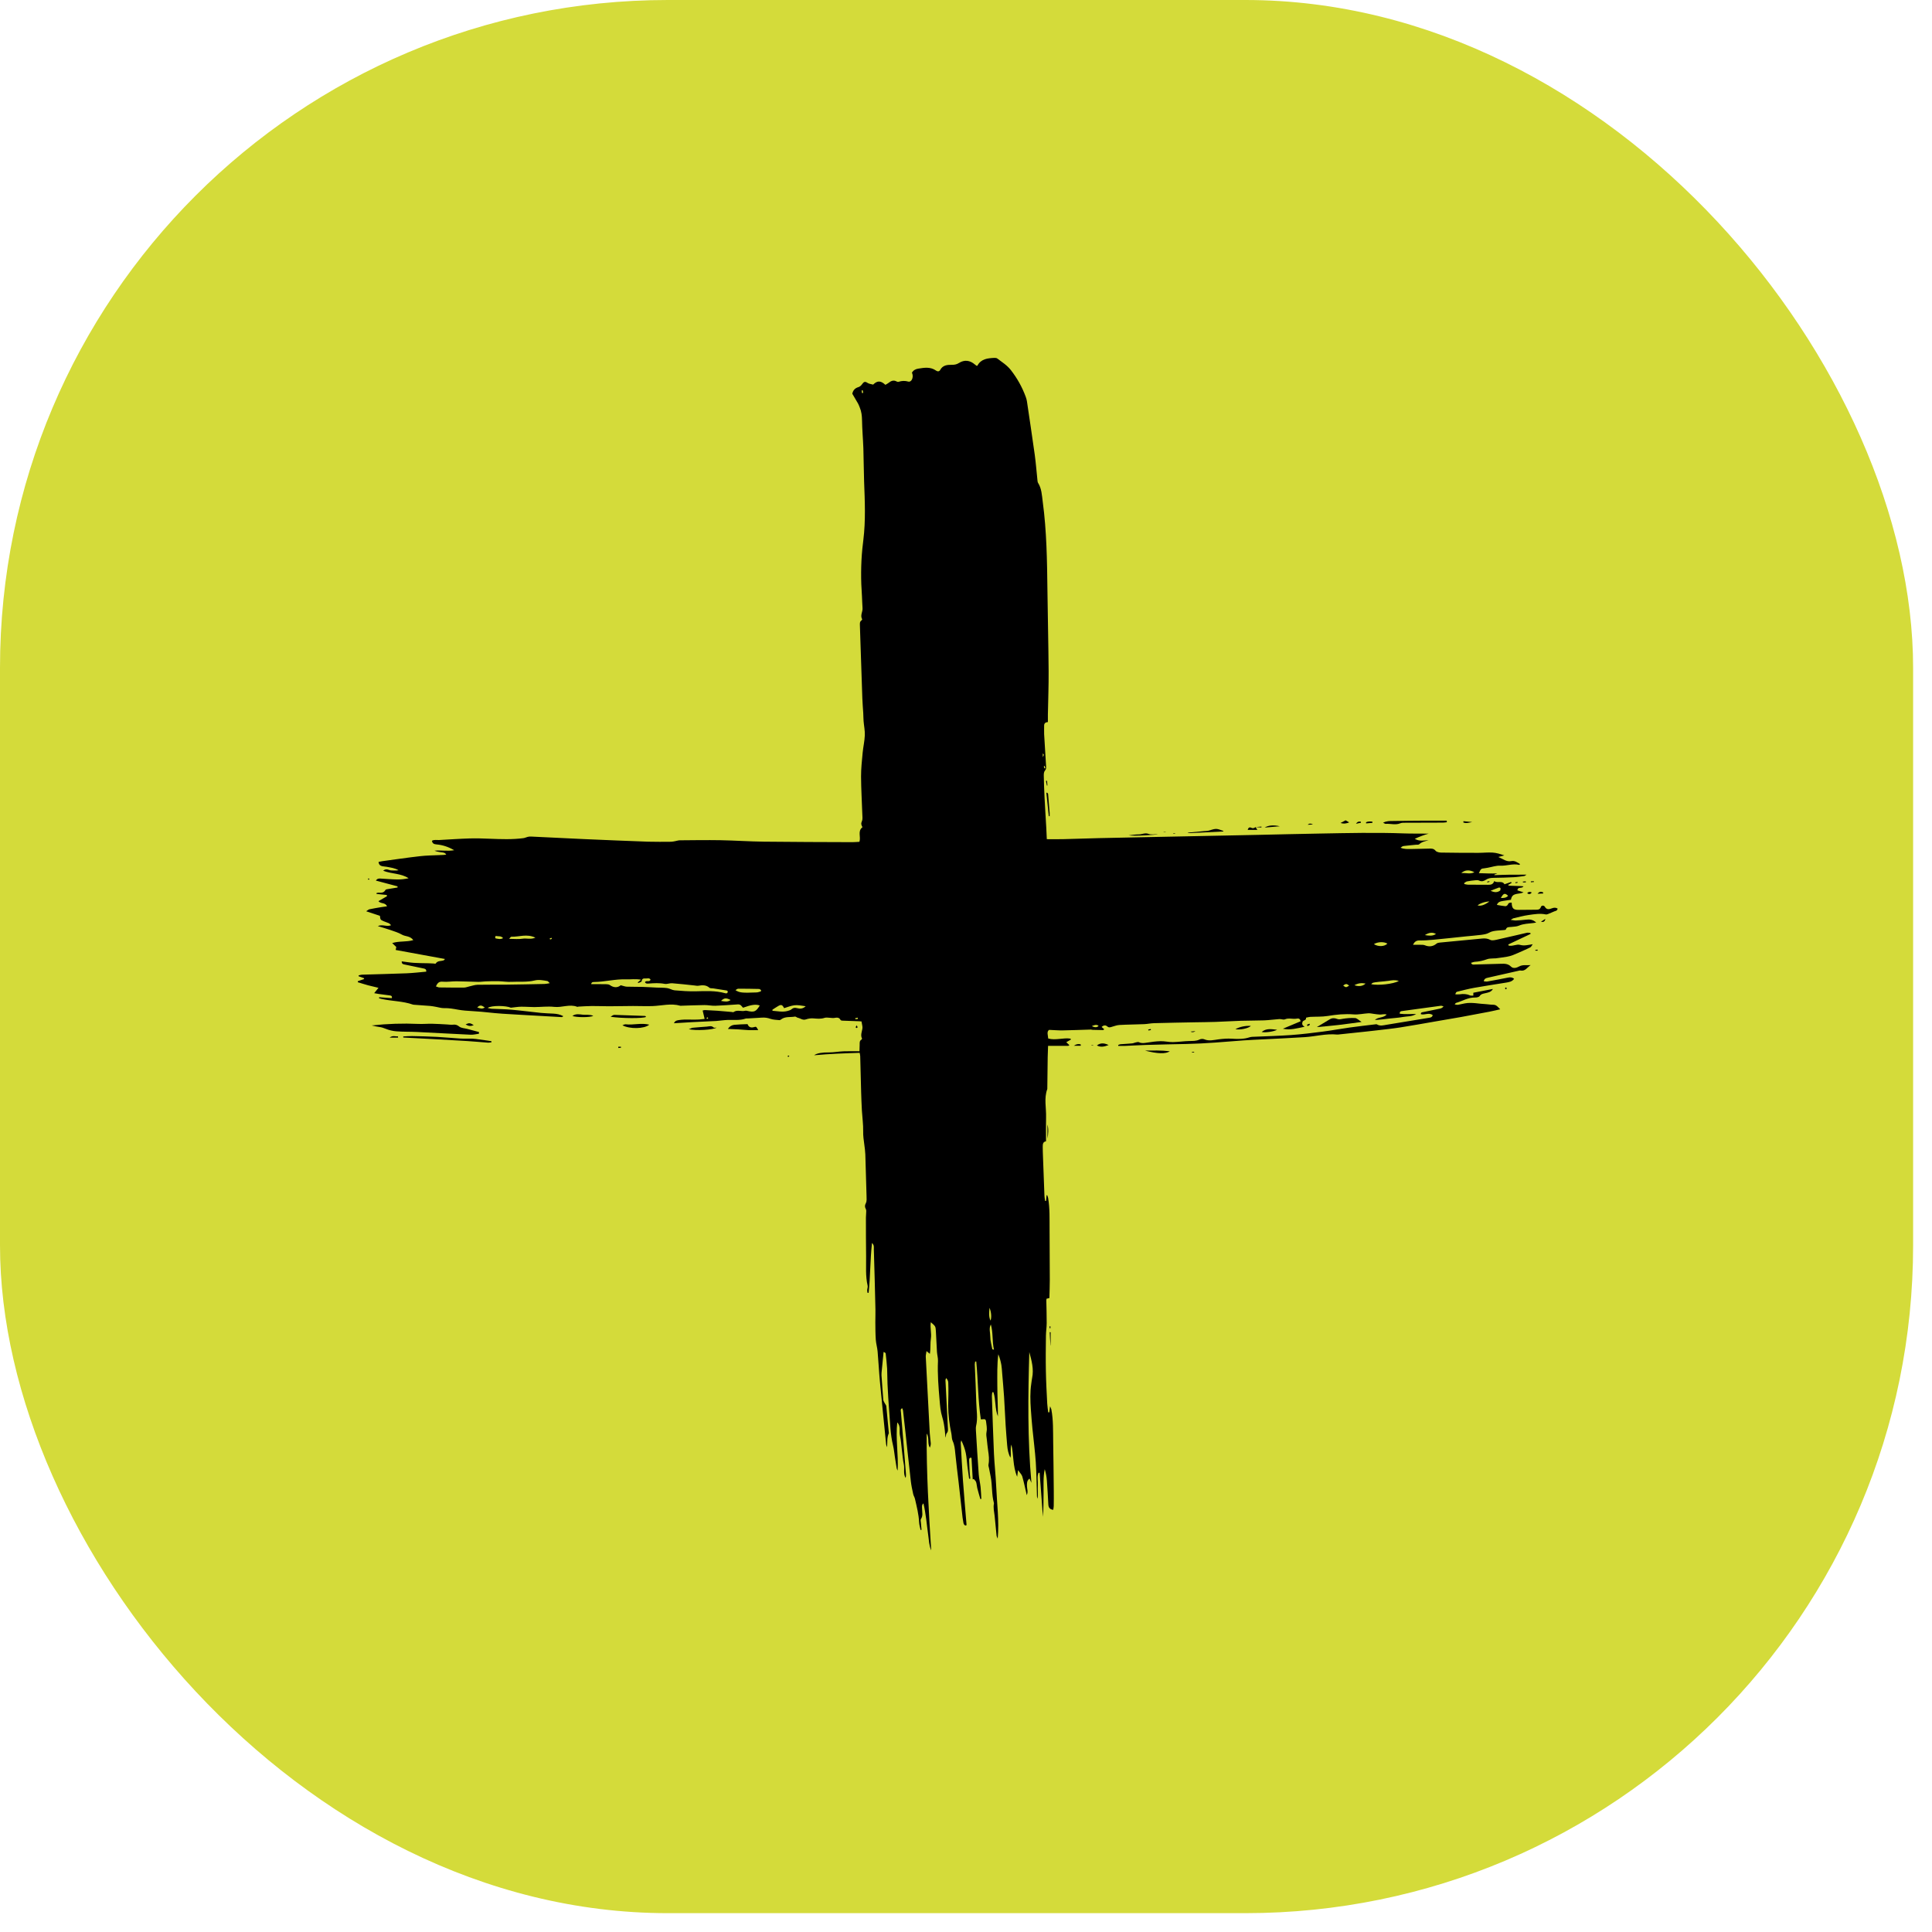 <?xml version="1.0" encoding="UTF-8"?> <svg xmlns="http://www.w3.org/2000/svg" width="81" height="81" viewBox="0 0 81 81" fill="none"><rect width="80.208" height="80.21" rx="28" fill="#D4DB3A"></rect><g clip-path="url(#clip0_83_1026)"><path d="M37.618 59.631C37.543 60.307 37.672 60.976 37.634 61.655C37.62 61.623 37.599 61.592 37.593 61.558C37.566 61.401 37.543 61.243 37.519 61.085C37.494 60.925 37.48 60.762 37.442 60.605C37.325 60.13 37.319 59.642 37.279 59.159C37.248 58.781 37.229 58.402 37.209 58.022C37.198 57.81 37.205 57.596 37.193 57.383C37.18 57.171 37.156 56.96 37.133 56.749C37.13 56.723 37.1 56.701 37.044 56.681C37.039 56.743 37.033 56.805 37.027 56.867C37.004 57.097 36.981 57.328 36.959 57.559C36.956 57.592 36.955 57.625 36.957 57.658C36.982 58.004 37.005 58.349 37.034 58.694C37.038 58.74 37.072 58.784 37.093 58.828C37.114 58.871 37.154 58.911 37.159 58.956C37.197 59.327 37.23 59.698 37.264 60.07C37.264 60.077 37.267 60.084 37.265 60.089C37.177 60.276 37.212 60.474 37.188 60.675C37.175 60.637 37.157 60.6 37.153 60.562C37.064 59.68 36.973 58.799 36.89 57.917C36.851 57.499 36.831 57.08 36.794 56.661C36.78 56.497 36.73 56.335 36.718 56.171C36.701 55.925 36.701 55.678 36.699 55.432C36.697 55.252 36.708 55.073 36.703 54.893C36.684 54.055 36.662 53.217 36.636 52.379C36.634 52.3 36.66 52.207 36.559 52.111C36.48 52.824 36.492 53.516 36.418 54.2C36.403 54.202 36.387 54.203 36.372 54.205C36.367 54.167 36.355 54.13 36.357 54.093C36.36 54.029 36.39 53.961 36.376 53.903C36.281 53.495 36.318 53.081 36.312 52.67C36.303 52.13 36.306 51.591 36.304 51.051C36.304 50.992 36.312 50.932 36.313 50.872C36.313 50.813 36.328 50.744 36.303 50.697C36.255 50.607 36.249 50.543 36.301 50.444C36.346 50.359 36.332 50.237 36.33 50.132C36.316 49.554 36.299 48.975 36.279 48.397C36.274 48.259 36.254 48.12 36.236 47.982C36.211 47.798 36.184 47.617 36.189 47.428C36.195 47.143 36.153 46.858 36.136 46.573C36.122 46.315 36.112 46.056 36.104 45.797C36.089 45.291 36.079 44.785 36.065 44.279C36.064 44.24 36.053 44.203 36.042 44.14C35.409 44.16 34.783 44.182 34.133 44.242C34.256 44.148 34.487 44.122 34.755 44.123C34.96 44.123 35.165 44.084 35.37 44.076C35.582 44.068 35.795 44.074 36.034 44.074C36.037 43.983 36.038 43.893 36.042 43.803C36.045 43.725 36.027 43.64 36.114 43.589C36.128 43.581 36.145 43.55 36.141 43.54C36.042 43.357 36.197 43.18 36.151 42.998C36.138 42.942 36.13 42.884 36.119 42.824C36.072 42.821 36.039 42.816 36.006 42.816C35.775 42.807 35.543 42.8 35.311 42.791C35.286 42.789 35.25 42.78 35.241 42.763C35.177 42.636 35.073 42.664 34.965 42.679C34.908 42.688 34.846 42.672 34.787 42.671C34.715 42.669 34.635 42.651 34.57 42.674C34.411 42.728 34.257 42.708 34.097 42.696C33.995 42.688 33.886 42.705 33.79 42.738C33.656 42.785 33.563 42.694 33.45 42.67C33.407 42.662 33.364 42.614 33.327 42.621C33.135 42.657 32.924 42.607 32.751 42.737C32.73 42.752 32.703 42.772 32.68 42.77C32.552 42.757 32.419 42.756 32.299 42.714C32.182 42.673 32.07 42.656 31.949 42.664C31.756 42.678 31.564 42.687 31.371 42.698C31.331 42.701 31.288 42.694 31.252 42.707C31.012 42.789 30.765 42.753 30.52 42.761C30.355 42.767 30.19 42.792 30.024 42.806C29.958 42.812 29.892 42.812 29.825 42.815C29.552 42.827 29.28 42.84 29.008 42.854C28.764 42.868 28.52 42.884 28.256 42.9C28.307 42.785 28.387 42.78 28.473 42.766C28.75 42.723 29.028 42.764 29.306 42.744C29.376 42.738 29.446 42.729 29.542 42.719C29.512 42.591 29.487 42.487 29.459 42.367C29.481 42.363 29.523 42.346 29.565 42.348C29.736 42.355 29.907 42.364 30.079 42.376C30.278 42.391 30.477 42.41 30.676 42.427C30.702 42.43 30.738 42.444 30.754 42.432C30.908 42.321 31.085 42.42 31.245 42.376C31.268 42.369 31.296 42.374 31.321 42.38C31.619 42.449 31.693 42.419 31.854 42.156C31.688 42.096 31.512 42.12 31.151 42.249C31.108 42.205 31.073 42.145 31.02 42.122C30.97 42.1 30.903 42.112 30.844 42.116C30.559 42.133 30.275 42.158 29.991 42.167C29.839 42.172 29.686 42.137 29.534 42.138C29.209 42.141 28.885 42.157 28.56 42.166C28.547 42.166 28.533 42.17 28.521 42.166C28.132 42.054 27.747 42.166 27.359 42.18C27.087 42.19 26.815 42.176 26.542 42.177C26.204 42.178 25.867 42.187 25.529 42.188C25.291 42.188 25.052 42.176 24.813 42.178C24.627 42.179 24.442 42.193 24.257 42.202C24.237 42.204 24.214 42.216 24.198 42.21C23.879 42.087 23.562 42.25 23.239 42.214C22.965 42.183 22.682 42.221 22.402 42.222C22.217 42.222 22.031 42.204 21.846 42.207C21.716 42.208 21.586 42.232 21.418 42.249C21.238 42.16 20.607 42.142 20.444 42.258C20.511 42.273 20.557 42.29 20.605 42.293C20.884 42.307 21.163 42.307 21.44 42.332C21.856 42.368 22.272 42.425 22.688 42.467C22.86 42.485 23.034 42.486 23.206 42.497C23.343 42.506 23.477 42.527 23.619 42.604C23.582 42.627 23.567 42.645 23.553 42.643C22.949 42.61 22.345 42.573 21.741 42.541C21.297 42.518 20.854 42.491 20.411 42.441C20.111 42.406 19.804 42.396 19.5 42.37C19.401 42.361 19.301 42.349 19.203 42.331C19.007 42.295 18.812 42.26 18.611 42.266C18.5 42.269 18.389 42.23 18.278 42.212C18.2 42.199 18.121 42.182 18.042 42.175C17.824 42.157 17.606 42.143 17.388 42.127C17.361 42.125 17.333 42.125 17.309 42.117C16.883 41.968 16.429 41.978 15.995 41.88C15.96 41.872 15.925 41.861 15.891 41.852C15.893 41.838 15.895 41.823 15.897 41.809C16.075 41.822 16.253 41.835 16.428 41.848C16.449 41.748 16.389 41.74 16.337 41.733C16.186 41.711 16.034 41.693 15.882 41.673C15.83 41.666 15.779 41.656 15.688 41.639C15.755 41.556 15.804 41.495 15.868 41.415C15.715 41.378 15.571 41.346 15.428 41.308C15.285 41.269 15.143 41.222 15 41.18C15.001 41.166 15.002 41.151 15.004 41.137C15.09 41.108 15.177 41.078 15.264 41.048C15.264 41.036 15.263 41.024 15.263 41.012C15.187 40.985 15.111 40.958 15.035 40.93C15.035 40.919 15.034 40.907 15.034 40.895C15.079 40.884 15.125 40.866 15.171 40.864C15.796 40.844 16.422 40.831 17.048 40.806C17.323 40.795 17.598 40.761 17.871 40.737C17.878 40.622 17.811 40.616 17.755 40.603C17.488 40.546 17.221 40.49 16.954 40.436C16.89 40.423 16.839 40.407 16.843 40.306C17.018 40.328 17.187 40.357 17.357 40.368C17.555 40.382 17.755 40.38 17.953 40.385C18.026 40.387 18.099 40.391 18.172 40.395C18.204 40.396 18.258 40.412 18.266 40.399C18.346 40.266 18.491 40.306 18.604 40.262C18.619 40.256 18.629 40.236 18.655 40.206C17.961 40.079 17.28 39.954 16.59 39.828C16.601 39.774 16.607 39.737 16.614 39.702C16.562 39.653 16.512 39.604 16.443 39.539C16.739 39.445 17.031 39.501 17.328 39.415C17.195 39.231 16.994 39.269 16.849 39.184C16.701 39.098 16.532 39.049 16.368 38.991C16.205 38.934 16.039 38.889 15.84 38.827C16.036 38.738 16.212 38.869 16.398 38.79C16.357 38.752 16.335 38.721 16.304 38.707C16.232 38.674 16.154 38.654 16.081 38.621C15.946 38.56 15.948 38.558 15.928 38.396C15.75 38.337 15.569 38.277 15.352 38.205C15.418 38.164 15.45 38.13 15.488 38.122C15.65 38.088 15.814 38.061 15.978 38.033C16.054 38.02 16.131 38.011 16.226 37.998C16.15 37.823 15.965 37.904 15.866 37.782C15.989 37.711 16.107 37.642 16.225 37.574C16.221 37.557 16.216 37.539 16.213 37.522C16.07 37.508 15.927 37.493 15.785 37.479C15.785 37.467 15.785 37.455 15.785 37.443C15.813 37.437 15.841 37.424 15.868 37.426C15.984 37.433 16.093 37.438 16.161 37.311C16.177 37.283 16.244 37.279 16.288 37.271C16.414 37.249 16.541 37.23 16.667 37.209C16.667 37.193 16.667 37.177 16.668 37.161C16.373 37.083 16.078 37.004 15.757 36.918C15.828 36.822 15.898 36.831 15.967 36.835C16.199 36.849 16.432 36.869 16.665 36.872C16.819 36.875 16.975 36.853 17.131 36.822C16.815 36.61 16.427 36.647 16.064 36.506C16.202 36.387 16.303 36.49 16.404 36.493C16.505 36.495 16.606 36.503 16.71 36.486C16.552 36.39 16.377 36.374 16.205 36.34C16.146 36.329 16.085 36.329 16.027 36.316C15.944 36.298 15.882 36.254 15.871 36.137C15.928 36.126 15.984 36.111 16.039 36.104C16.56 36.033 17.079 35.956 17.6 35.897C17.875 35.865 18.153 35.862 18.429 35.85C18.521 35.845 18.613 35.849 18.709 35.828C18.653 35.736 18.562 35.742 18.478 35.729C18.39 35.716 18.302 35.701 18.216 35.666C18.479 35.636 18.741 35.696 19.043 35.646C18.784 35.496 18.547 35.425 18.296 35.402C18.203 35.393 18.128 35.369 18.109 35.25C18.204 35.194 18.313 35.224 18.415 35.218C18.839 35.195 19.263 35.165 19.688 35.152C19.974 35.143 20.26 35.154 20.546 35.165C21.012 35.183 21.478 35.201 21.942 35.14C22.004 35.132 22.063 35.101 22.126 35.086C22.17 35.075 22.217 35.071 22.261 35.073C23.013 35.108 23.765 35.148 24.518 35.181C25.403 35.22 26.288 35.256 27.174 35.288C27.494 35.298 27.814 35.292 28.134 35.291C28.192 35.291 28.251 35.275 28.31 35.265C28.375 35.254 28.439 35.23 28.504 35.23C29.07 35.225 29.637 35.217 30.203 35.226C30.809 35.237 31.415 35.28 32.02 35.287C33.259 35.302 34.499 35.303 35.739 35.308C35.837 35.308 35.935 35.298 36.032 35.293C36.101 35.082 35.945 34.845 36.16 34.68C36.109 34.596 36.09 34.526 36.135 34.43C36.174 34.347 36.156 34.234 36.153 34.134C36.136 33.608 36.103 33.083 36.1 32.557C36.099 32.224 36.136 31.892 36.167 31.56C36.19 31.315 36.248 31.073 36.258 30.827C36.266 30.63 36.222 30.43 36.206 30.232C36.197 30.12 36.199 30.007 36.192 29.895C36.18 29.69 36.161 29.485 36.154 29.279C36.124 28.447 36.098 27.616 36.07 26.785C36.064 26.599 36.055 26.412 36.052 26.226C36.051 26.148 36.038 26.064 36.12 26.009C36.134 26 36.15 25.969 36.145 25.959C36.054 25.799 36.176 25.649 36.162 25.493C36.147 25.327 36.15 25.16 36.138 24.994C36.089 24.328 36.089 23.663 36.155 22.998C36.167 22.879 36.181 22.76 36.196 22.641C36.297 21.825 36.259 21.007 36.228 20.19C36.211 19.725 36.213 19.26 36.197 18.795C36.183 18.403 36.147 18.013 36.141 17.621C36.138 17.432 36.118 17.252 36.044 17.079C36.021 17.025 36.002 16.968 35.973 16.917C35.895 16.779 35.812 16.642 35.733 16.507C35.766 16.357 35.849 16.271 35.992 16.229C36.05 16.212 36.106 16.161 36.142 16.11C36.204 16.023 36.254 15.972 36.366 16.05C36.431 16.095 36.522 16.101 36.607 16.125C36.769 15.965 36.913 15.94 37.12 16.134C37.161 16.109 37.21 16.088 37.249 16.056C37.355 15.969 37.463 15.921 37.595 15.995C37.617 16.007 37.65 16.016 37.672 16.008C37.807 15.963 37.936 15.957 38.08 15.998C38.207 16.034 38.301 15.845 38.253 15.677C38.248 15.659 38.239 15.642 38.233 15.626C38.293 15.521 38.385 15.474 38.495 15.456C38.752 15.414 39.01 15.371 39.245 15.538C39.308 15.582 39.38 15.581 39.419 15.508C39.526 15.31 39.711 15.293 39.901 15.295C40.01 15.296 40.104 15.282 40.202 15.22C40.436 15.072 40.665 15.102 40.878 15.286C40.902 15.307 40.929 15.325 40.949 15.339C40.967 15.334 40.977 15.334 40.979 15.329C41.132 15.046 41.403 15.019 41.679 15.005C41.724 15.003 41.781 15.006 41.813 15.031C42.01 15.183 42.221 15.31 42.383 15.519C42.648 15.86 42.853 16.227 43.001 16.628C43.024 16.691 43.044 16.755 43.054 16.82C43.165 17.567 43.278 18.315 43.382 19.063C43.431 19.424 43.459 19.788 43.497 20.151C43.501 20.183 43.505 20.22 43.522 20.246C43.674 20.487 43.681 20.766 43.717 21.034C43.883 22.265 43.899 23.505 43.914 24.744C43.927 25.876 43.956 27.009 43.964 28.141C43.968 28.747 43.944 29.353 43.933 29.959C43.931 30.058 43.933 30.158 43.933 30.273C43.836 30.279 43.774 30.321 43.776 30.425C43.778 30.544 43.77 30.664 43.776 30.783C43.801 31.226 43.83 31.669 43.857 32.112C43.861 32.184 43.866 32.247 43.807 32.313C43.766 32.359 43.76 32.448 43.761 32.517C43.767 32.824 43.778 33.129 43.793 33.434C43.814 33.86 43.842 34.284 43.866 34.709C43.874 34.859 43.88 35.01 43.888 35.183C44.125 35.183 44.35 35.187 44.574 35.182C45.073 35.17 45.571 35.151 46.07 35.139C46.922 35.12 47.773 35.103 48.625 35.086C50.004 35.058 51.383 35.031 52.762 35.002C53.621 34.984 54.48 34.961 55.34 34.947C56.513 34.926 57.684 34.897 58.857 34.941C59.202 34.955 59.548 34.943 59.897 34.951C59.702 35.003 59.516 35.077 59.315 35.167C59.469 35.252 59.564 35.258 59.897 35.223C59.76 35.269 59.612 35.288 59.501 35.396C59.474 35.422 59.412 35.412 59.366 35.416C59.194 35.434 59.022 35.448 58.851 35.469C58.804 35.475 58.761 35.503 58.719 35.541C58.864 35.605 59.013 35.596 59.16 35.595C59.413 35.594 59.666 35.581 59.919 35.578C60.016 35.577 60.107 35.57 60.187 35.668C60.231 35.722 60.342 35.744 60.424 35.745C60.943 35.754 61.462 35.756 61.981 35.756C62.181 35.756 62.381 35.732 62.58 35.745C62.741 35.755 62.9 35.805 63.069 35.863C63.001 35.881 62.932 35.9 62.819 35.93C63.018 36.017 63.163 36.139 63.356 36.103C63.512 36.073 63.612 36.157 63.732 36.228C63.71 36.246 63.699 36.262 63.691 36.26C63.426 36.197 63.168 36.307 62.903 36.294C62.728 36.285 62.55 36.349 62.373 36.381C62.327 36.389 62.281 36.398 62.235 36.403C62.092 36.419 62.092 36.418 62.001 36.608C62.266 36.612 62.518 36.633 62.779 36.615C62.736 36.633 62.694 36.651 62.652 36.668C62.652 36.675 62.652 36.683 62.652 36.691C62.87 36.684 63.087 36.675 63.305 36.672C63.523 36.669 63.741 36.671 63.999 36.671C63.946 36.704 63.927 36.724 63.906 36.727C63.762 36.746 63.617 36.77 63.473 36.777C63.187 36.792 62.901 36.801 62.616 36.804C62.5 36.806 62.395 36.819 62.294 36.886C62.213 36.94 62.119 36.971 62.015 36.919C61.971 36.897 61.91 36.9 61.858 36.905C61.74 36.916 61.623 36.93 61.507 36.953C61.463 36.962 61.425 37 61.384 37.025C61.388 37.037 61.391 37.05 61.394 37.064C61.444 37.073 61.493 37.09 61.543 37.091C61.822 37.095 62.102 37.094 62.382 37.095C62.492 37.095 62.601 37.09 62.644 36.941C62.789 37.039 62.975 36.902 63.078 37.073C63.178 37.039 63.267 37.009 63.355 36.977C63.361 36.992 63.367 37.006 63.373 37.019C63.327 37.045 63.28 37.07 63.226 37.1C63.241 37.112 63.254 37.132 63.267 37.133C63.432 37.14 63.599 37.145 63.764 37.15C63.795 37.152 63.825 37.155 63.873 37.159C63.807 37.274 63.633 37.157 63.617 37.328C63.688 37.351 63.764 37.376 63.876 37.412C63.675 37.511 63.393 37.403 63.348 37.722C63.245 37.737 63.135 37.752 63.025 37.771C62.922 37.79 62.811 37.799 62.757 37.938C62.88 37.959 62.997 37.984 63.116 37.993C63.149 37.996 63.206 37.957 63.218 37.924C63.251 37.84 63.311 37.844 63.378 37.843C63.384 38.089 63.451 38.152 63.683 38.147C63.921 38.142 64.16 38.143 64.399 38.141C64.487 38.141 64.563 38.138 64.602 38.026C64.629 37.949 64.734 37.956 64.766 38.013C64.85 38.161 64.962 38.119 65.072 38.079C65.153 38.049 65.224 38.046 65.302 38.09C65.296 38.185 65.224 38.188 65.165 38.21C65.081 38.243 64.999 38.284 64.915 38.316C64.88 38.33 64.838 38.345 64.803 38.337C64.562 38.286 64.324 38.329 64.088 38.362C63.872 38.392 63.659 38.452 63.446 38.501C63.423 38.506 63.404 38.526 63.338 38.566C63.44 38.579 63.496 38.594 63.551 38.592C63.697 38.584 63.843 38.575 63.988 38.557C64.137 38.538 64.273 38.555 64.406 38.679C64.355 38.688 64.32 38.694 64.285 38.698C64.082 38.725 63.875 38.724 63.68 38.809C63.585 38.85 63.471 38.848 63.366 38.862C63.278 38.875 63.173 38.845 63.133 38.97C63.129 38.986 63.076 38.991 63.045 38.994C62.959 39.003 62.873 39.005 62.787 39.014C62.663 39.027 62.541 39.039 62.425 39.107C62.331 39.162 62.21 39.179 62.099 39.194C61.888 39.222 61.675 39.236 61.464 39.258C61.009 39.305 60.554 39.356 60.099 39.399C59.907 39.418 59.713 39.431 59.52 39.428C59.389 39.426 59.307 39.473 59.242 39.61C59.355 39.61 59.458 39.608 59.561 39.611C59.62 39.612 59.684 39.609 59.737 39.631C59.919 39.705 60.082 39.686 60.234 39.557C60.266 39.531 60.32 39.523 60.365 39.518C60.954 39.46 61.544 39.403 62.135 39.349C62.252 39.338 62.362 39.342 62.48 39.404C62.559 39.446 62.688 39.411 62.789 39.389C63.198 39.299 63.606 39.2 64.014 39.107C64.06 39.097 64.112 39.11 64.16 39.112C64.164 39.126 64.167 39.141 64.171 39.155C63.86 39.302 63.548 39.449 63.237 39.597C63.24 39.611 63.243 39.626 63.246 39.641C63.41 39.689 63.579 39.571 63.733 39.615C63.899 39.662 64.054 39.62 64.26 39.587C64.207 39.659 64.193 39.699 64.165 39.714C64.072 39.764 63.975 39.806 63.878 39.849C63.732 39.914 63.587 39.98 63.439 40.039C63.361 40.07 63.279 40.094 63.196 40.108C63.035 40.137 62.871 40.157 62.708 40.179C62.675 40.183 62.642 40.179 62.609 40.182C62.524 40.191 62.432 40.184 62.354 40.213C62.184 40.275 62.012 40.316 61.831 40.324C61.781 40.327 61.731 40.351 61.672 40.368C61.714 40.465 61.791 40.438 61.847 40.437C62.207 40.43 62.566 40.417 62.925 40.407C63.078 40.403 63.223 40.398 63.349 40.525C63.446 40.624 63.592 40.574 63.689 40.52C63.848 40.432 64.011 40.479 64.175 40.462C64.034 40.548 63.951 40.735 63.741 40.689C63.716 40.684 63.688 40.695 63.662 40.701C63.234 40.797 62.806 40.893 62.378 40.991C62.307 41.007 62.234 41.023 62.206 41.139C62.261 41.144 62.31 41.158 62.355 41.15C62.636 41.1 62.918 41.048 63.198 40.991C63.298 40.97 63.39 40.961 63.48 41.037C63.396 41.158 63.268 41.175 63.145 41.196C62.699 41.269 62.251 41.335 61.805 41.415C61.563 41.458 61.324 41.522 61.085 41.58C61.054 41.588 61.031 41.624 61.015 41.688C61.075 41.688 61.137 41.695 61.197 41.687C61.345 41.666 61.486 41.666 61.626 41.731C61.667 41.75 61.722 41.739 61.77 41.742V41.621C62.047 41.568 62.32 41.515 62.592 41.462C62.511 41.605 62.375 41.615 62.252 41.645C62.168 41.666 62.094 41.671 62.037 41.759C62.008 41.805 61.908 41.824 61.841 41.822C61.55 41.815 61.309 41.973 61.043 42.048C61.028 42.052 61.018 42.075 60.988 42.11C61.045 42.118 61.086 42.133 61.124 42.127C61.222 42.111 61.32 42.084 61.417 42.067C61.715 42.013 62.01 42.089 62.306 42.1C62.372 42.102 62.438 42.118 62.504 42.12C62.712 42.125 62.712 42.123 62.898 42.315C62.739 42.35 62.596 42.386 62.451 42.414C62.053 42.491 61.654 42.566 61.254 42.639C60.907 42.702 60.559 42.76 60.211 42.819C59.706 42.906 59.202 42.998 58.696 43.077C58.373 43.127 58.048 43.159 57.724 43.198C57.585 43.215 57.447 43.231 57.308 43.245C56.925 43.286 56.542 43.327 56.158 43.367C56.125 43.371 56.091 43.377 56.059 43.374C55.599 43.327 55.153 43.454 54.7 43.483C54.136 43.519 53.571 43.543 53.006 43.573C52.713 43.588 52.42 43.598 52.128 43.62C51.331 43.681 50.535 43.753 49.737 43.769C49.171 43.78 48.605 43.793 48.04 43.81C47.74 43.819 47.441 43.839 47.141 43.851C47.056 43.854 46.971 43.851 46.885 43.851C46.883 43.838 46.881 43.825 46.879 43.812C46.911 43.801 46.941 43.783 46.974 43.78C47.139 43.767 47.303 43.76 47.468 43.744C47.52 43.739 47.569 43.713 47.621 43.703C47.665 43.694 47.719 43.678 47.754 43.696C47.865 43.751 47.972 43.73 48.086 43.713C48.276 43.683 48.468 43.656 48.66 43.652C48.83 43.648 49.001 43.693 49.172 43.69C49.403 43.686 49.634 43.65 49.865 43.645C50.011 43.641 50.153 43.651 50.292 43.581C50.346 43.554 50.432 43.549 50.487 43.572C50.692 43.66 50.894 43.599 51.094 43.574C51.279 43.551 51.459 43.536 51.647 43.548C51.896 43.565 52.151 43.569 52.396 43.487C52.433 43.475 52.474 43.471 52.513 43.469C53.051 43.445 53.59 43.433 54.127 43.395C54.571 43.363 55.013 43.308 55.455 43.251C55.831 43.203 56.205 43.132 56.58 43.08C56.937 43.03 57.294 42.99 57.651 42.947C57.677 42.943 57.71 42.937 57.729 42.948C57.863 43.031 58.003 42.984 58.138 42.963C58.723 42.87 59.307 42.774 59.891 42.675C59.958 42.664 60.041 42.662 60.068 42.56C59.91 42.436 59.731 42.568 59.57 42.521C59.564 42.436 59.628 42.441 59.675 42.431C59.91 42.382 60.145 42.336 60.379 42.285C60.428 42.274 60.474 42.251 60.522 42.195C60.484 42.185 60.445 42.163 60.409 42.167C59.868 42.239 59.327 42.313 58.786 42.388C58.734 42.395 58.676 42.401 58.686 42.502C58.911 42.529 59.142 42.511 59.372 42.511C59.198 42.63 58.996 42.604 58.809 42.639C58.619 42.675 58.425 42.681 58.233 42.705C58.038 42.728 57.843 42.755 57.643 42.763C57.776 42.631 57.987 42.689 58.138 42.537C58.029 42.501 57.941 42.539 57.855 42.536C57.771 42.533 57.687 42.518 57.604 42.508C57.526 42.499 57.447 42.478 57.369 42.482C57.163 42.494 56.955 42.545 56.753 42.529C56.385 42.499 56.028 42.535 55.666 42.595C55.425 42.634 55.175 42.62 54.929 42.633C54.871 42.636 54.813 42.656 54.754 42.668C54.781 42.788 54.635 42.764 54.608 42.845C54.578 42.934 54.601 42.995 54.696 43.047C54.38 43.112 54.094 43.198 53.785 43.13C54.033 43.026 54.281 42.922 54.528 42.818C54.512 42.7 54.435 42.692 54.363 42.707C54.201 42.739 54.036 42.665 53.872 42.736C53.808 42.764 53.715 42.719 53.637 42.725C53.426 42.739 53.216 42.77 53.005 42.779C52.68 42.791 52.354 42.786 52.028 42.797C51.67 42.808 51.312 42.832 50.953 42.844C50.667 42.854 50.382 42.854 50.096 42.86C49.524 42.871 48.952 42.881 48.38 42.897C48.242 42.901 48.104 42.933 47.966 42.938C47.62 42.953 47.274 42.953 46.929 42.973C46.813 42.98 46.699 43.029 46.585 43.059C46.526 43.075 46.479 43.085 46.422 43.033C46.351 42.969 46.266 42.98 46.185 43.056C46.224 43.091 46.257 43.119 46.295 43.152C46.273 43.168 46.259 43.188 46.244 43.187C46.099 43.186 45.953 43.182 45.808 43.177C45.782 43.176 45.755 43.164 45.729 43.165C45.337 43.176 44.946 43.193 44.554 43.2C44.382 43.203 44.209 43.187 43.985 43.178C43.873 43.252 43.937 43.4 43.947 43.54C44.263 43.628 44.578 43.496 44.886 43.546C44.889 43.559 44.892 43.573 44.894 43.587C44.836 43.62 44.778 43.653 44.704 43.695C44.752 43.74 44.79 43.777 44.835 43.819C44.813 43.832 44.797 43.849 44.781 43.849C44.588 43.849 44.395 43.848 44.202 43.847C44.123 43.847 44.045 43.847 43.941 43.847C43.935 44.021 43.927 44.172 43.925 44.322C43.919 44.755 43.914 45.188 43.909 45.621C43.909 45.635 43.911 45.649 43.907 45.661C43.764 46.05 43.869 46.449 43.857 46.844C43.848 47.176 43.855 47.509 43.855 47.849C43.719 47.87 43.717 47.979 43.717 48.084C43.717 48.224 43.723 48.364 43.728 48.503C43.748 49.049 43.767 49.594 43.789 50.14C43.792 50.21 43.807 50.28 43.817 50.35C43.83 50.35 43.844 50.35 43.857 50.35C43.864 50.271 43.872 50.192 43.879 50.112C43.887 50.111 43.895 50.109 43.903 50.108C43.917 50.147 43.936 50.186 43.943 50.227C44.019 50.67 44 51.117 44.004 51.563C44.01 52.262 44.013 52.962 44.013 53.661C44.013 53.913 44.002 54.166 43.996 54.42C43.949 54.431 43.914 54.44 43.877 54.45C43.873 54.472 43.867 54.492 43.867 54.511C43.873 54.83 43.884 55.149 43.883 55.469C43.882 55.648 43.853 55.827 43.851 56.006C43.845 56.499 43.839 56.992 43.849 57.484C43.857 57.936 43.882 58.388 43.905 58.84C43.911 58.965 43.933 59.088 43.947 59.211C43.963 59.213 43.977 59.214 43.993 59.215C44.001 59.145 44.01 59.076 44.024 58.958C44.054 59.029 44.072 59.058 44.078 59.089C44.163 59.537 44.148 59.992 44.155 60.444C44.167 61.13 44.173 61.816 44.18 62.502C44.183 62.715 44.181 62.928 44.178 63.142C44.178 63.193 44.165 63.244 44.157 63.3C44.008 63.284 43.959 63.198 43.952 63.073C43.933 62.74 43.916 62.408 43.891 62.076C43.879 61.914 43.85 61.754 43.801 61.595C43.732 61.929 43.755 62.264 43.752 62.599C43.749 62.93 43.751 63.261 43.725 63.592C43.679 62.977 43.633 62.363 43.588 61.748C43.571 61.748 43.555 61.748 43.538 61.747C43.471 61.916 43.524 62.099 43.512 62.273C43.5 62.456 43.528 62.642 43.501 62.834C43.492 62.805 43.476 62.776 43.476 62.746C43.459 62.267 43.457 61.787 43.426 61.309C43.395 60.839 43.332 60.371 43.286 59.901C43.26 59.629 43.237 59.357 43.219 59.085C43.195 58.727 43.183 58.368 43.237 58.011C43.249 57.932 43.256 57.852 43.272 57.774C43.35 57.399 43.252 57.044 43.154 56.686C43.101 58.514 43.077 60.339 43.243 62.168C43.218 62.113 43.194 62.058 43.162 61.989C43.04 62.083 43.056 62.204 43.057 62.318C43.057 62.426 43.114 62.533 43.048 62.686C42.98 62.395 42.929 62.145 42.859 61.9C42.835 61.818 42.76 61.75 42.681 61.636C42.667 61.751 42.658 61.816 42.645 61.915C42.455 61.463 42.504 61.003 42.403 60.566C42.344 60.746 42.403 60.933 42.364 61.116C42.275 60.951 42.241 60.773 42.226 60.59C42.205 60.318 42.179 60.047 42.163 59.775C42.138 59.37 42.122 58.965 42.096 58.561C42.074 58.23 42.043 57.898 42.016 57.567C42.006 57.454 42.002 57.34 41.983 57.229C41.956 57.076 41.916 56.926 41.854 56.777C41.801 57.212 41.812 57.644 41.813 58.076C41.815 58.512 41.837 58.947 41.838 59.385C41.707 59.06 41.759 58.697 41.651 58.369C41.635 58.369 41.619 58.369 41.603 58.369C41.596 58.424 41.583 58.478 41.585 58.532C41.612 59.337 41.636 60.142 41.672 60.947C41.692 61.393 41.745 61.837 41.764 62.283C41.795 63.021 41.896 63.755 41.829 64.507C41.813 64.465 41.787 64.424 41.782 64.38C41.752 64.102 41.731 63.823 41.699 63.546C41.679 63.376 41.636 63.207 41.672 63.033C41.673 63.027 41.672 63.02 41.67 63.013C41.571 62.653 41.607 62.276 41.535 61.912C41.511 61.795 41.489 61.677 41.466 61.56C41.456 61.507 41.432 61.452 41.442 61.404C41.481 61.204 41.458 61.008 41.427 60.811C41.403 60.66 41.392 60.508 41.374 60.357C41.361 60.247 41.337 60.145 41.362 60.025C41.391 59.887 41.356 59.734 41.34 59.589C41.325 59.45 41.211 59.517 41.122 59.506C41.001 58.703 41.008 57.889 40.93 57.083C40.915 57.083 40.9 57.083 40.885 57.083C40.879 57.124 40.866 57.166 40.868 57.207C40.888 57.739 40.918 58.271 40.931 58.804C40.939 59.128 41.002 59.454 40.924 59.779C40.909 59.843 40.912 59.912 40.916 59.978C40.953 60.59 40.989 61.202 41.034 61.813C41.047 61.992 41.092 62.168 41.111 62.346C41.129 62.511 41.133 62.677 41.143 62.842C41.129 62.845 41.115 62.847 41.102 62.85C41.058 62.697 41.012 62.546 40.973 62.393C40.952 62.309 40.951 62.22 40.924 62.138C40.908 62.09 40.861 62.052 40.828 62.01C40.813 62.014 40.797 62.019 40.782 62.024C40.766 61.728 40.748 61.432 40.731 61.124C40.668 61.097 40.629 61.135 40.631 61.222C40.635 61.382 40.642 61.541 40.651 61.7C40.657 61.797 40.671 61.895 40.681 61.992C40.663 61.994 40.647 61.996 40.63 61.998C40.606 61.82 40.581 61.642 40.558 61.463C40.535 61.279 40.527 61.093 40.489 60.912C40.452 60.733 40.384 60.561 40.302 60.386C40.294 60.426 40.277 60.468 40.28 60.509C40.309 61.028 40.335 61.547 40.372 62.065C40.417 62.683 40.472 63.3 40.522 63.917C40.523 63.929 40.514 63.942 40.508 63.958C40.433 63.96 40.406 63.909 40.393 63.849C40.378 63.777 40.366 63.704 40.357 63.632C40.3 63.129 40.245 62.626 40.188 62.124C40.142 61.727 40.089 61.331 40.051 60.934C40.034 60.755 40.02 60.581 39.941 60.413C39.898 60.32 39.908 60.204 39.886 60.1C39.803 59.715 39.755 59.327 39.753 58.933C39.752 58.781 39.762 58.628 39.762 58.474C39.764 58.302 39.764 58.129 39.756 57.958C39.753 57.895 39.722 57.835 39.668 57.775C39.658 57.807 39.638 57.84 39.639 57.872C39.672 58.531 39.707 59.189 39.74 59.847C39.745 59.932 39.759 60.013 39.69 60.091C39.655 60.13 39.667 60.212 39.64 60.273C39.632 60.177 39.624 60.08 39.613 59.984C39.591 59.786 39.562 59.593 39.501 59.399C39.432 59.18 39.414 58.942 39.394 58.711C39.346 58.16 39.301 57.61 39.325 57.056C39.33 56.932 39.291 56.806 39.283 56.68C39.264 56.389 39.255 56.098 39.237 55.807C39.224 55.602 39.22 55.603 39.025 55.435C38.987 55.667 39.061 55.897 39.029 56.107C38.995 56.322 39.024 56.538 38.984 56.761C38.941 56.725 38.909 56.699 38.845 56.645C38.831 56.745 38.81 56.813 38.813 56.879C38.867 57.95 38.923 59.021 38.981 60.092C38.989 60.232 39.013 60.37 39.023 60.509C39.026 60.57 39.011 60.633 38.985 60.695C38.868 60.51 38.975 60.283 38.851 60.101C38.84 61.738 38.936 63.368 39.041 65.001C38.95 64.799 38.947 64.577 38.916 64.361C38.883 64.138 38.861 63.912 38.831 63.688C38.801 63.468 38.768 63.248 38.716 63.03C38.631 63.098 38.659 63.186 38.659 63.264C38.659 63.407 38.705 63.551 38.61 63.687C38.586 63.723 38.606 63.791 38.61 63.844C38.617 63.943 38.627 64.041 38.635 64.139C38.622 64.142 38.609 64.144 38.596 64.147C38.574 64.038 38.539 63.93 38.534 63.822C38.518 63.487 38.435 63.166 38.361 62.843C38.346 62.773 38.301 62.709 38.286 62.639C38.248 62.464 38.209 62.288 38.188 62.11C38.108 61.416 38.035 60.72 37.959 60.025C37.926 59.728 37.893 59.429 37.859 59.132C37.855 59.101 37.837 59.073 37.824 59.04C37.739 59.081 37.768 59.146 37.772 59.2C37.809 59.659 37.848 60.117 37.885 60.575C37.918 60.986 37.951 61.397 37.983 61.809C37.987 61.86 37.983 61.913 37.969 61.965C37.861 61.787 37.932 61.584 37.893 61.395C37.851 61.194 37.837 60.987 37.81 60.782C37.785 60.585 37.777 60.383 37.732 60.191C37.689 60.005 37.778 59.793 37.614 59.632L37.618 59.631ZM26.025 41.307C26.134 41.334 26.205 41.364 26.276 41.367C26.495 41.375 26.715 41.37 26.934 41.376C27.133 41.382 27.332 41.396 27.532 41.405C27.678 41.412 27.826 41.405 27.97 41.426C28.078 41.441 28.178 41.511 28.285 41.52C28.576 41.546 28.869 41.566 29.161 41.561C29.579 41.552 29.997 41.526 30.407 41.642C30.465 41.659 30.514 41.642 30.512 41.561C30.499 41.55 30.485 41.53 30.469 41.527C30.279 41.495 30.089 41.467 29.898 41.438C29.846 41.43 29.777 41.441 29.744 41.412C29.601 41.285 29.441 41.301 29.273 41.328C29.222 41.335 29.167 41.321 29.114 41.316C28.803 41.284 28.493 41.246 28.182 41.223C28.078 41.215 27.966 41.268 27.866 41.249C27.64 41.205 27.416 41.219 27.19 41.236C27.134 41.24 27.071 41.244 27.04 41.175C27.097 41.086 27.236 41.193 27.275 41.071C27.224 40.987 27.142 41.027 27.075 41.023C26.996 41.019 26.913 41.015 26.902 41.137C26.899 41.164 26.823 41.188 26.779 41.208C26.768 41.213 26.749 41.197 26.732 41.191C26.774 41.155 26.812 41.126 26.875 41.075C26.644 41.032 26.448 41.067 26.254 41.06C25.799 41.042 25.357 41.166 24.905 41.171C24.856 41.171 24.799 41.176 24.785 41.261C25 41.261 25.203 41.259 25.407 41.263C25.462 41.264 25.527 41.27 25.57 41.3C25.733 41.416 25.894 41.417 26.025 41.307V41.307ZM18.277 41.357C18.338 41.375 18.38 41.398 18.422 41.399C18.767 41.404 19.113 41.407 19.458 41.404C19.529 41.404 19.599 41.373 19.67 41.358C19.786 41.333 19.902 41.29 20.018 41.287C20.41 41.278 20.802 41.286 21.194 41.282C21.739 41.276 22.285 41.264 22.829 41.253C22.891 41.252 22.952 41.236 23.05 41.221C22.995 41.17 22.976 41.136 22.951 41.131C22.772 41.1 22.591 41.063 22.412 41.107C22.09 41.185 21.763 41.147 21.44 41.164C21.262 41.174 21.081 41.142 20.902 41.137C20.725 41.133 20.546 41.138 20.369 41.144C20.263 41.147 20.158 41.167 20.053 41.165C19.748 41.16 19.443 41.144 19.138 41.141C18.946 41.14 18.752 41.175 18.562 41.158C18.41 41.144 18.343 41.206 18.277 41.356V41.357ZM32.386 42.332C32.386 42.347 32.386 42.362 32.385 42.377C32.598 42.392 32.81 42.444 33.025 42.384C33.082 42.369 33.144 42.35 33.187 42.312C33.261 42.246 33.328 42.245 33.422 42.268C33.528 42.295 33.648 42.309 33.779 42.187C33.595 42.158 33.445 42.13 33.3 42.147C33.155 42.165 33.015 42.226 32.874 42.267C32.803 42.125 32.753 42.106 32.631 42.176C32.547 42.224 32.467 42.279 32.386 42.331V42.332ZM31.903 41.562C31.903 41.544 31.904 41.525 31.905 41.507C31.878 41.492 31.852 41.464 31.825 41.463C31.533 41.456 31.241 41.451 30.949 41.452C30.914 41.452 30.88 41.487 30.834 41.512C31.004 41.622 31.115 41.633 31.726 41.608C31.786 41.605 31.844 41.578 31.903 41.563V41.562ZM58.648 41.128C58.479 41.073 58.353 41.1 58.225 41.12C58.095 41.141 57.962 41.146 57.831 41.161C57.543 41.194 57.543 41.196 57.489 41.264C57.781 41.323 58.405 41.26 58.648 41.128ZM21.344 39.362C21.564 39.362 21.739 39.384 21.906 39.356C22.073 39.327 22.25 39.399 22.447 39.312C22.087 39.137 21.758 39.285 21.433 39.273C21.414 39.272 21.393 39.311 21.345 39.362H21.344ZM41.541 55.528C41.453 55.696 41.518 55.873 41.518 56.043C41.518 56.217 41.57 56.391 41.603 56.565C41.604 56.573 41.633 56.575 41.673 56.587C41.591 56.227 41.642 55.871 41.541 55.529V55.528ZM57.601 39.583C57.781 39.699 58.044 39.69 58.168 39.562C58.021 39.474 57.76 39.484 57.601 39.583ZM61.265 36.605C61.472 36.59 61.638 36.66 61.814 36.569C61.615 36.459 61.414 36.463 61.265 36.605ZM59.739 39.204C59.9 39.228 60.06 39.258 60.204 39.156C60.038 39.063 59.886 39.111 59.739 39.204ZM56.785 41.305C56.97 41.373 57.144 41.344 57.252 41.236C57.092 41.205 56.952 41.213 56.785 41.305ZM62.495 37.346C62.662 37.425 62.781 37.421 62.89 37.339C62.911 37.322 62.91 37.27 62.909 37.234C62.909 37.225 62.86 37.205 62.842 37.211C62.739 37.247 62.64 37.289 62.494 37.346H62.495ZM62.443 37.795C62.268 37.795 62.017 37.885 61.95 37.961C62.091 37.993 62.237 37.948 62.443 37.795ZM41.527 55.366C41.578 55.263 41.564 54.997 41.484 54.832C41.471 55.037 41.449 55.203 41.527 55.366ZM30.23 41.963C30.387 41.991 30.508 42.018 30.632 41.926C30.445 41.83 30.363 41.833 30.23 41.963ZM21.092 39.331C21.005 39.226 20.891 39.266 20.797 39.242C20.787 39.24 20.759 39.266 20.759 39.278C20.759 39.301 20.77 39.342 20.782 39.344C20.881 39.36 20.982 39.396 21.092 39.331V39.331ZM62.923 37.65C63.039 37.65 63.145 37.649 63.228 37.557C63.093 37.428 63.033 37.447 62.923 37.65ZM20.008 42.237C20.128 42.282 20.224 42.315 20.325 42.238C20.178 42.134 20.123 42.13 20.008 42.237ZM56.312 41.318C56.426 41.408 56.435 41.408 56.565 41.321C56.453 41.236 56.431 41.236 56.312 41.318ZM45.775 43.02C45.906 43.086 46.001 43.081 46.059 43.007C45.971 42.944 45.889 42.971 45.775 43.02ZM36.136 16.476C36.154 16.475 36.172 16.474 36.191 16.472C36.183 16.435 36.175 16.398 36.168 16.361C36.155 16.363 36.142 16.365 36.128 16.367C36.131 16.404 36.133 16.44 36.136 16.476ZM43.72 31.754C43.721 31.703 43.813 31.651 43.72 31.59V31.754ZM43.778 32.214C43.794 32.21 43.809 32.206 43.826 32.203C43.816 32.172 43.807 32.14 43.795 32.109C43.795 32.108 43.765 32.114 43.765 32.115C43.768 32.148 43.773 32.181 43.778 32.214L43.778 32.214ZM23.14 39.36C23.134 39.346 23.128 39.331 23.121 39.317L23.044 39.347C23.051 39.361 23.062 39.389 23.065 39.388C23.091 39.382 23.115 39.37 23.14 39.36ZM35.966 42.72C35.965 42.702 35.963 42.684 35.961 42.665C35.925 42.673 35.89 42.681 35.855 42.689C35.857 42.703 35.859 42.717 35.862 42.731C35.897 42.728 35.932 42.724 35.966 42.72H35.966ZM29.651 42.646C29.638 42.669 29.627 42.684 29.623 42.7C29.622 42.704 29.646 42.722 29.652 42.719C29.668 42.712 29.68 42.698 29.694 42.686C29.681 42.675 29.67 42.664 29.651 42.645V42.646Z" fill="black"></path><path d="M20.081 43.34C19.965 43.355 19.849 43.386 19.734 43.381C18.983 43.347 18.232 43.302 17.481 43.266C17.195 43.252 16.909 43.261 16.623 43.239C16.467 43.227 16.308 43.19 16.164 43.13C16.076 43.094 15.995 43.067 15.902 43.057C15.803 43.046 15.707 43.019 15.58 42.993C16.251 42.919 16.891 42.899 17.534 42.928C17.726 42.937 17.919 42.918 18.111 42.921C18.323 42.925 18.534 42.94 18.746 42.951C18.825 42.954 18.906 42.97 18.984 42.961C19.088 42.948 19.161 42.965 19.251 43.037C19.336 43.106 19.475 43.107 19.59 43.138C19.753 43.181 19.918 43.225 20.081 43.268C20.081 43.293 20.08 43.317 20.079 43.342L20.081 43.34Z" fill="black"></path><path d="M55.208 43.062C55.369 42.966 55.558 42.854 55.746 42.738C55.846 42.677 55.951 42.676 56.053 42.717C56.134 42.75 56.2 42.731 56.28 42.717C56.455 42.687 56.636 42.672 56.812 42.682C56.893 42.687 56.967 42.772 57.085 42.846C56.736 42.892 56.426 42.937 56.116 42.973C55.801 43.009 55.486 43.036 55.208 43.062H55.208Z" fill="black"></path><path d="M16.907 43.454C17.031 43.448 17.155 43.436 17.278 43.438C17.63 43.445 17.982 43.453 18.333 43.472C18.658 43.489 18.982 43.523 19.306 43.542C19.472 43.552 19.638 43.541 19.803 43.546C19.902 43.549 19.999 43.566 20.097 43.579C20.209 43.593 20.321 43.61 20.433 43.626C20.489 43.635 20.546 43.643 20.604 43.653C20.604 43.667 20.604 43.682 20.605 43.698C20.559 43.704 20.513 43.717 20.467 43.714C20.175 43.693 19.884 43.665 19.592 43.647C19.141 43.618 18.689 43.594 18.239 43.569C17.794 43.545 17.351 43.522 16.907 43.498C16.907 43.483 16.907 43.469 16.907 43.454H16.907Z" fill="black"></path><path d="M60.66 34.472C60.605 34.478 60.551 34.489 60.496 34.489C59.978 34.491 59.46 34.491 58.943 34.494C58.863 34.494 58.777 34.488 58.706 34.517C58.504 34.6 58.301 34.526 58.099 34.54C58.072 34.542 58.044 34.519 57.986 34.494C58.134 34.415 58.265 34.423 58.389 34.421C58.847 34.412 59.305 34.409 59.763 34.406C60.06 34.404 60.357 34.406 60.654 34.406C60.656 34.428 60.658 34.451 60.66 34.474V34.472Z" fill="black"></path><path d="M30.515 43.139C30.596 43.023 30.689 42.975 30.794 42.965C30.971 42.947 31.149 42.945 31.341 42.937C31.39 43.062 31.48 43.103 31.62 43.06C31.708 43.032 31.713 43.048 31.788 43.189C31.648 43.189 31.513 43.193 31.379 43.188C31.234 43.182 31.089 43.166 30.944 43.157C30.81 43.149 30.676 43.145 30.515 43.139Z" fill="black"></path><path d="M26.095 42.984C26.15 42.967 26.192 42.94 26.23 42.944C26.553 42.985 26.881 42.874 27.22 42.96C27.016 43.14 26.393 43.15 26.095 42.984H26.095Z" fill="black"></path><path d="M27.087 42.635C26.951 42.703 26.087 42.699 25.601 42.629C25.645 42.599 25.671 42.577 25.7 42.563C25.724 42.553 25.752 42.548 25.779 42.55C26.202 42.563 26.626 42.578 27.049 42.594C27.058 42.594 27.066 42.612 27.087 42.635H27.087Z" fill="black"></path><path d="M30.044 43.082C29.907 43.181 29.147 43.218 28.88 43.15C28.96 43.12 29.001 43.093 29.045 43.089C29.242 43.069 29.44 43.057 29.637 43.041C29.733 43.033 29.83 42.991 29.919 43.079C29.94 43.1 30.002 43.082 30.045 43.082H30.044Z" fill="black"></path><path d="M48.002 44.046C48.34 44.045 48.678 44.03 49.045 44.075C48.876 44.193 48.532 44.183 48.002 44.046Z" fill="black"></path><path d="M51.292 34.86C50.828 34.882 50.363 34.905 49.899 34.928C49.862 34.929 49.824 34.928 49.787 34.91C50.017 34.888 50.248 34.866 50.478 34.845C50.537 34.84 50.599 34.841 50.657 34.829C50.767 34.805 50.875 34.752 50.984 34.752C51.084 34.752 51.185 34.805 51.285 34.835C51.288 34.843 51.289 34.852 51.292 34.86Z" fill="black"></path><path d="M24.874 42.589C24.736 42.665 24.154 42.658 23.998 42.594C24.141 42.49 24.297 42.527 24.439 42.542C24.572 42.557 24.717 42.523 24.874 42.589Z" fill="black"></path><path d="M47.316 35.022C47.461 35.007 47.606 34.98 47.751 34.982C47.884 34.983 48.002 34.904 48.152 34.96C48.28 35.008 48.439 34.97 48.552 34.97C48.473 35.005 47.595 35.062 47.316 35.022Z" fill="black"></path><path d="M43.972 34.216C43.938 33.891 43.904 33.566 43.87 33.241C43.88 33.238 43.891 33.234 43.901 33.231C43.915 33.25 43.94 33.268 43.942 33.288C43.959 33.466 43.971 33.645 43.985 33.824C43.992 33.909 44.001 33.994 44.007 34.08C44.01 34.127 44.007 34.173 44.007 34.221C43.995 34.219 43.983 34.218 43.972 34.216H43.972Z" fill="black"></path><path d="M51.793 43.144C51.994 43.048 52.205 42.998 52.445 43.012C52.34 43.117 51.964 43.195 51.793 43.144Z" fill="black"></path><path d="M52.895 43.266C53.09 43.104 53.302 43.146 53.544 43.174C53.393 43.255 53.033 43.302 52.895 43.266Z" fill="black"></path><path d="M46.481 43.814C46.327 43.867 46.17 43.927 45.987 43.831C46.157 43.701 46.317 43.739 46.481 43.814Z" fill="black"></path><path d="M53.658 34.642C53.458 34.659 53.258 34.676 53.024 34.696C53.164 34.604 53.386 34.578 53.658 34.642Z" fill="black"></path><path d="M52.639 34.675C52.66 34.707 52.68 34.739 52.715 34.793H52.31C52.33 34.713 52.379 34.663 52.462 34.705C52.537 34.744 52.586 34.716 52.639 34.675H52.639Z" fill="black"></path><path d="M19.52 42.95C19.662 42.878 19.712 42.882 19.863 42.98C19.73 43.032 19.652 43.025 19.52 42.95Z" fill="black"></path><path d="M44.049 55.853V56.407C44.049 56.407 44.046 56.408 44.044 56.409C44.037 56.318 44.03 56.227 44.024 56.135C44.019 56.042 44.015 55.947 44.01 55.854C44.024 55.854 44.036 55.854 44.049 55.853V55.853Z" fill="black"></path><path d="M56.203 34.503C56.3 34.452 56.36 34.422 56.416 34.392C56.467 34.422 56.512 34.449 56.565 34.48C56.456 34.522 56.354 34.551 56.203 34.503Z" fill="black"></path><path d="M43.915 47.739V47.146C43.969 47.342 43.95 47.54 43.915 47.739Z" fill="black"></path><path d="M16.689 43.503H16.334C16.474 43.394 16.584 43.466 16.686 43.449C16.687 43.467 16.688 43.485 16.689 43.503Z" fill="black"></path><path d="M61.355 34.43C61.477 34.441 61.599 34.453 61.722 34.464C61.598 34.489 61.474 34.532 61.352 34.483C61.354 34.465 61.354 34.447 61.355 34.43Z" fill="black"></path><path d="M57.542 34.498C57.454 34.505 57.365 34.513 57.276 34.521C57.274 34.505 57.273 34.489 57.271 34.474C57.354 34.433 57.444 34.439 57.535 34.447C57.537 34.464 57.539 34.481 57.542 34.498Z" fill="black"></path><path d="M64.698 37.46C64.633 37.463 64.569 37.466 64.464 37.471C64.559 37.354 64.628 37.391 64.695 37.412C64.696 37.428 64.697 37.444 64.698 37.46H64.698Z" fill="black"></path><path d="M45.312 43.843H45.02C45.134 43.768 45.22 43.761 45.309 43.786C45.31 43.805 45.311 43.824 45.312 43.843Z" fill="black"></path><path d="M64.606 38.644C64.661 38.608 64.715 38.573 64.788 38.525C64.773 38.632 64.712 38.672 64.606 38.644Z" fill="black"></path><path d="M64.221 37.418C64.16 37.492 64.107 37.505 64.026 37.45C64.086 37.38 64.141 37.38 64.221 37.418Z" fill="black"></path><path d="M49.915 43.25C49.969 43.245 50.022 43.24 50.12 43.23C50.045 43.282 49.977 43.289 49.915 43.25Z" fill="black"></path><path d="M43.896 32.733C43.902 32.799 43.908 32.864 43.915 32.93C43.908 32.932 43.9 32.934 43.892 32.935C43.879 32.87 43.866 32.806 43.853 32.741C43.867 32.738 43.882 32.735 43.896 32.733H43.896Z" fill="black"></path><path d="M55.047 34.567C54.961 34.572 54.901 34.574 54.828 34.578C54.883 34.519 54.956 34.515 55.047 34.567Z" fill="black"></path><path d="M54.794 42.962C54.829 42.947 54.863 42.931 54.899 42.919C54.9 42.919 54.922 42.963 54.919 42.965C54.888 42.987 54.854 43.003 54.821 43.022C54.812 43.001 54.803 42.982 54.794 42.962Z" fill="black"></path><path d="M64.307 36.979C64.266 36.982 64.225 36.985 64.184 36.988C64.183 36.976 64.182 36.964 64.181 36.952C64.222 36.949 64.263 36.947 64.305 36.944C64.305 36.956 64.306 36.968 64.307 36.98V36.979Z" fill="black"></path><path d="M63.971 36.995H63.85C63.848 36.983 63.847 36.972 63.846 36.961C63.886 36.957 63.927 36.953 63.968 36.95C63.969 36.965 63.969 36.98 63.971 36.995Z" fill="black"></path><path d="M57.058 34.494C57.002 34.505 56.946 34.517 56.852 34.536C56.924 34.425 56.99 34.446 57.05 34.447C57.053 34.463 57.056 34.478 57.059 34.494H57.058Z" fill="black"></path><path d="M25.921 43.885H26.032C26.033 43.899 26.034 43.912 26.035 43.926C25.998 43.93 25.961 43.934 25.924 43.938C25.923 43.921 25.922 43.903 25.921 43.885Z" fill="black"></path><path d="M52.64 34.675C52.722 34.668 52.804 34.662 52.886 34.655C52.886 34.667 52.886 34.679 52.886 34.692C52.804 34.686 52.721 34.681 52.638 34.675H52.639L52.64 34.675Z" fill="black"></path><path d="M48.138 43.165C48.173 43.158 48.208 43.15 48.244 43.142C48.247 43.156 48.25 43.17 48.253 43.185C48.217 43.191 48.182 43.197 48.147 43.203C48.144 43.191 48.141 43.178 48.139 43.166L48.138 43.165Z" fill="black"></path><path d="M49.262 34.959H49.183C49.183 34.955 49.183 34.951 49.182 34.947C49.21 34.944 49.237 34.942 49.265 34.939C49.263 34.946 49.263 34.953 49.262 34.959H49.262Z" fill="black"></path><path d="M48.876 34.878H48.784C48.784 34.874 48.784 34.871 48.784 34.867H48.87C48.872 34.871 48.874 34.874 48.876 34.878Z" fill="black"></path><path d="M44.04 55.608V55.686C44.031 55.687 44.023 55.688 44.013 55.69C44.009 55.663 44.004 55.636 43.999 55.609C44.013 55.609 44.026 55.608 44.04 55.608Z" fill="black"></path><path d="M49.973 44.102H50.064C50.064 44.11 50.064 44.119 50.066 44.128H49.974C49.974 44.119 49.974 44.111 49.973 44.102Z" fill="black"></path><path d="M15.449 36.886C15.441 36.872 15.433 36.858 15.425 36.844C15.436 36.838 15.451 36.825 15.456 36.828C15.47 36.837 15.479 36.854 15.491 36.867C15.479 36.872 15.468 36.877 15.449 36.886Z" fill="black"></path><path d="M33.047 44.312C33.035 44.3 33.026 44.292 33.017 44.284C33.031 44.273 33.044 44.255 33.058 44.254C33.069 44.252 33.081 44.272 33.094 44.283C33.078 44.293 33.062 44.303 33.048 44.312H33.047Z" fill="black"></path><path d="M45.752 43.826C45.779 43.824 45.804 43.821 45.83 43.819C45.83 43.827 45.83 43.833 45.83 43.84C45.804 43.838 45.778 43.836 45.752 43.835C45.752 43.832 45.752 43.829 45.752 43.826Z" fill="black"></path><path d="M62.35 36.964C62.38 36.956 62.41 36.949 62.44 36.941C62.443 36.952 62.445 36.961 62.448 36.972C62.419 36.981 62.389 36.989 62.359 36.999C62.356 36.988 62.353 36.976 62.349 36.965L62.35 36.964Z" fill="black"></path><path d="M63.627 37.007C63.597 37.013 63.567 37.02 63.538 37.027C63.535 37.015 63.534 37.004 63.532 36.992C63.562 36.987 63.592 36.982 63.622 36.977C63.623 36.988 63.626 36.998 63.628 37.008L63.627 37.007Z" fill="black"></path><path d="M35.917 42.989C35.94 43.037 35.955 43.054 35.952 43.07C35.95 43.083 35.928 43.101 35.914 43.1C35.901 43.1 35.878 43.083 35.876 43.07C35.873 43.056 35.891 43.038 35.916 42.989L35.917 42.989Z" fill="black"></path><path d="M64.468 39.856H64.372C64.371 39.846 64.37 39.836 64.369 39.826C64.4 39.822 64.431 39.818 64.462 39.813C64.464 39.827 64.466 39.842 64.468 39.856Z" fill="black"></path><path d="M63.138 41.48C63.119 41.463 63.106 41.451 63.093 41.439C63.107 41.425 63.123 41.41 63.137 41.396C63.149 41.409 63.169 41.421 63.171 41.435C63.172 41.448 63.152 41.462 63.138 41.48Z" fill="black"></path></g><defs><clipPath id="clip0_83_1026"><rect width="50.301" height="50" fill="white" transform="translate(15 15)"></rect></clipPath></defs></svg> 